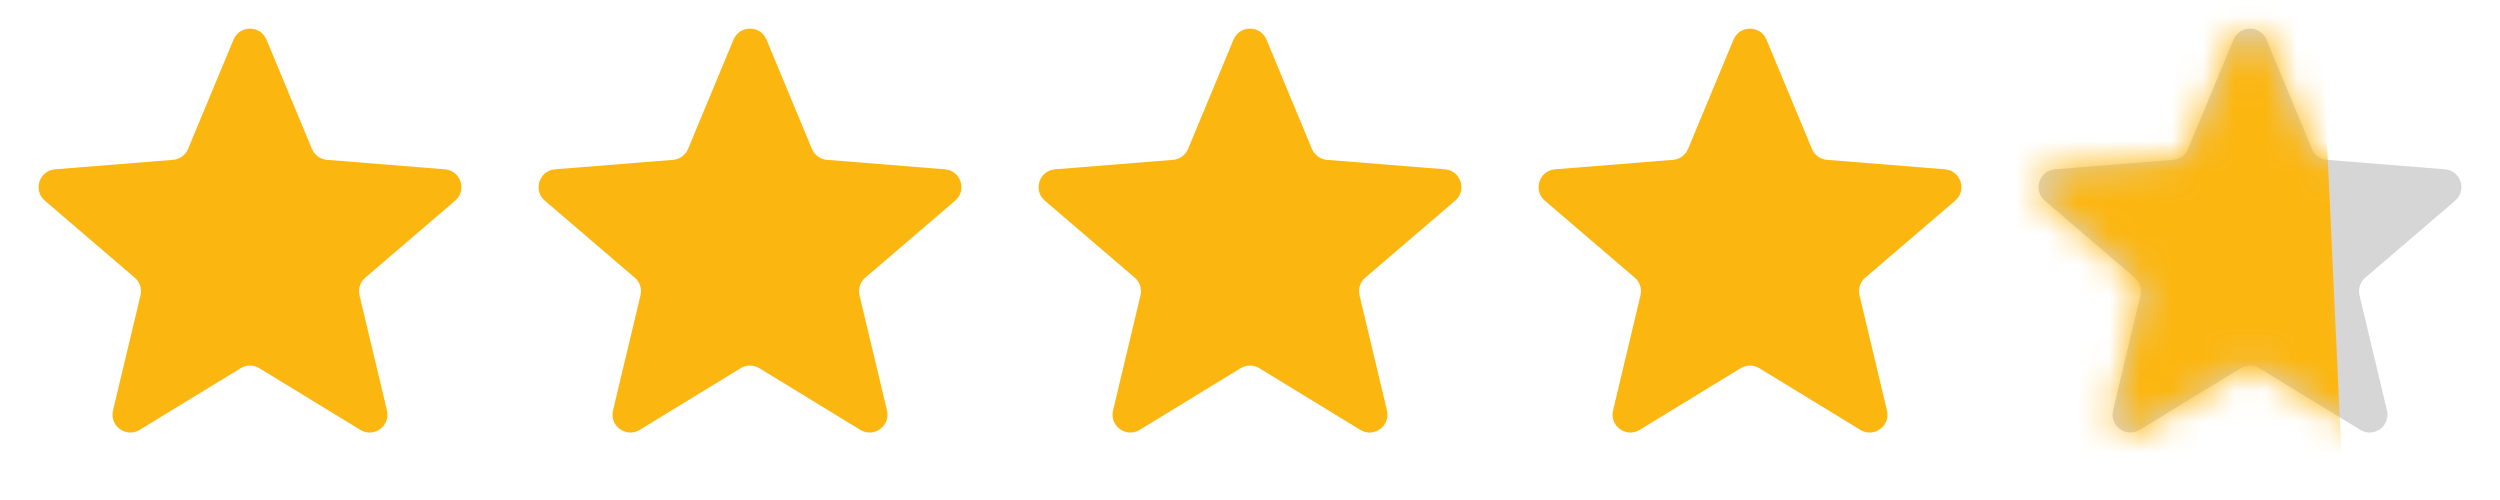 <svg width="80" height="16" viewBox="0 0 80 16" fill="none" xmlns="http://www.w3.org/2000/svg">
<path d="M7.472 1.269C7.668 0.799 8.332 0.799 8.528 1.269L9.982 4.765C10.064 4.963 10.25 5.098 10.464 5.115L14.239 5.418C14.746 5.459 14.951 6.091 14.565 6.422L11.689 8.885C11.526 9.025 11.455 9.244 11.505 9.452L12.383 13.136C12.501 13.63 11.964 14.021 11.53 13.756L8.298 11.782C8.115 11.67 7.885 11.67 7.702 11.782L4.47 13.756C4.036 14.021 3.499 13.63 3.616 13.136L4.495 9.452C4.545 9.244 4.474 9.025 4.311 8.885L1.435 6.422C1.049 6.091 1.254 5.459 1.761 5.418L5.536 5.115C5.75 5.098 5.936 4.963 6.018 4.765L7.472 1.269Z" fill="#FCB610"></path>
<path d="M23.472 1.269C23.668 0.799 24.332 0.799 24.528 1.269L25.982 4.765C26.064 4.963 26.25 5.098 26.464 5.115L30.239 5.418C30.746 5.459 30.951 6.091 30.565 6.422L27.689 8.885C27.526 9.025 27.455 9.244 27.505 9.452L28.384 13.136C28.501 13.63 27.964 14.021 27.53 13.756L24.298 11.782C24.115 11.67 23.885 11.67 23.702 11.782L20.47 13.756C20.036 14.021 19.499 13.63 19.616 13.136L20.495 9.452C20.545 9.244 20.474 9.025 20.311 8.885L17.435 6.422C17.049 6.091 17.254 5.459 17.761 5.418L21.536 5.115C21.75 5.098 21.936 4.963 22.018 4.765L23.472 1.269Z" fill="#FCB610"></path>
<path d="M39.472 1.269C39.668 0.799 40.332 0.799 40.528 1.269L41.982 4.765C42.064 4.963 42.25 5.098 42.464 5.115L46.239 5.418C46.746 5.459 46.951 6.091 46.565 6.422L43.689 8.885C43.526 9.025 43.455 9.244 43.505 9.452L44.383 13.136C44.501 13.63 43.964 14.021 43.53 13.756L40.298 11.782C40.115 11.67 39.885 11.67 39.702 11.782L36.47 13.756C36.036 14.021 35.499 13.63 35.617 13.136L36.495 9.452C36.545 9.244 36.474 9.025 36.311 8.885L33.435 6.422C33.049 6.091 33.254 5.459 33.761 5.418L37.536 5.115C37.75 5.098 37.936 4.963 38.018 4.765L39.472 1.269Z" fill="#FCB610"></path>
<path d="M55.472 1.269C55.668 0.799 56.332 0.799 56.528 1.269L57.982 4.765C58.064 4.963 58.25 5.098 58.464 5.115L62.239 5.418C62.746 5.459 62.951 6.091 62.565 6.422L59.689 8.885C59.526 9.025 59.455 9.244 59.505 9.452L60.383 13.136C60.501 13.63 59.964 14.021 59.53 13.756L56.298 11.782C56.115 11.67 55.885 11.67 55.702 11.782L52.47 13.756C52.036 14.021 51.499 13.63 51.617 13.136L52.495 9.452C52.545 9.244 52.474 9.025 52.311 8.885L49.435 6.422C49.049 6.091 49.254 5.459 49.761 5.418L53.536 5.115C53.75 5.098 53.936 4.963 54.018 4.765L55.472 1.269Z" fill="#FCB610"></path>
<path d="M71.472 1.269C71.668 0.799 72.332 0.799 72.528 1.269L73.982 4.765C74.064 4.963 74.25 5.098 74.464 5.115L78.239 5.418C78.746 5.459 78.951 6.091 78.565 6.422L75.689 8.885C75.526 9.025 75.455 9.244 75.505 9.452L76.383 13.136C76.501 13.63 75.964 14.021 75.53 13.756L72.298 11.782C72.115 11.67 71.885 11.67 71.702 11.782L68.47 13.756C68.036 14.021 67.499 13.63 67.617 13.136L68.495 9.452C68.545 9.244 68.474 9.025 68.311 8.885L65.435 6.422C65.049 6.091 65.254 5.459 65.761 5.418L69.536 5.115C69.75 5.098 69.936 4.963 70.018 4.765L71.472 1.269Z" fill="#D6D6D6"></path>
<mask id="mask0_784_272" style="mask-type:alpha" maskUnits="userSpaceOnUse" x="65" y="0" width="14" height="14">
<path d="M71.472 1.269C71.668 0.799 72.332 0.799 72.528 1.269L73.982 4.765C74.064 4.963 74.25 5.098 74.464 5.115L78.239 5.418C78.746 5.459 78.951 6.091 78.565 6.422L75.689 8.885C75.526 9.025 75.455 9.244 75.505 9.452L76.383 13.136C76.501 13.63 75.964 14.021 75.53 13.756L72.298 11.782C72.115 11.67 71.885 11.67 71.702 11.782L68.47 13.756C68.036 14.021 67.499 13.63 67.617 13.136L68.495 9.452C68.545 9.244 68.474 9.025 68.311 8.885L65.435 6.422C65.049 6.091 65.254 5.459 65.761 5.418L69.536 5.115C69.75 5.098 69.936 4.963 70.018 4.765L71.472 1.269Z" fill="black"></path>
</mask>
<g mask="url(#mask0_784_272)">
<rect x="63.406" y="-6.274" width="10.546" height="26" transform="rotate(-2.652 63.406 -6.274)" fill="#FCB610"></rect>
</g>
</svg>
